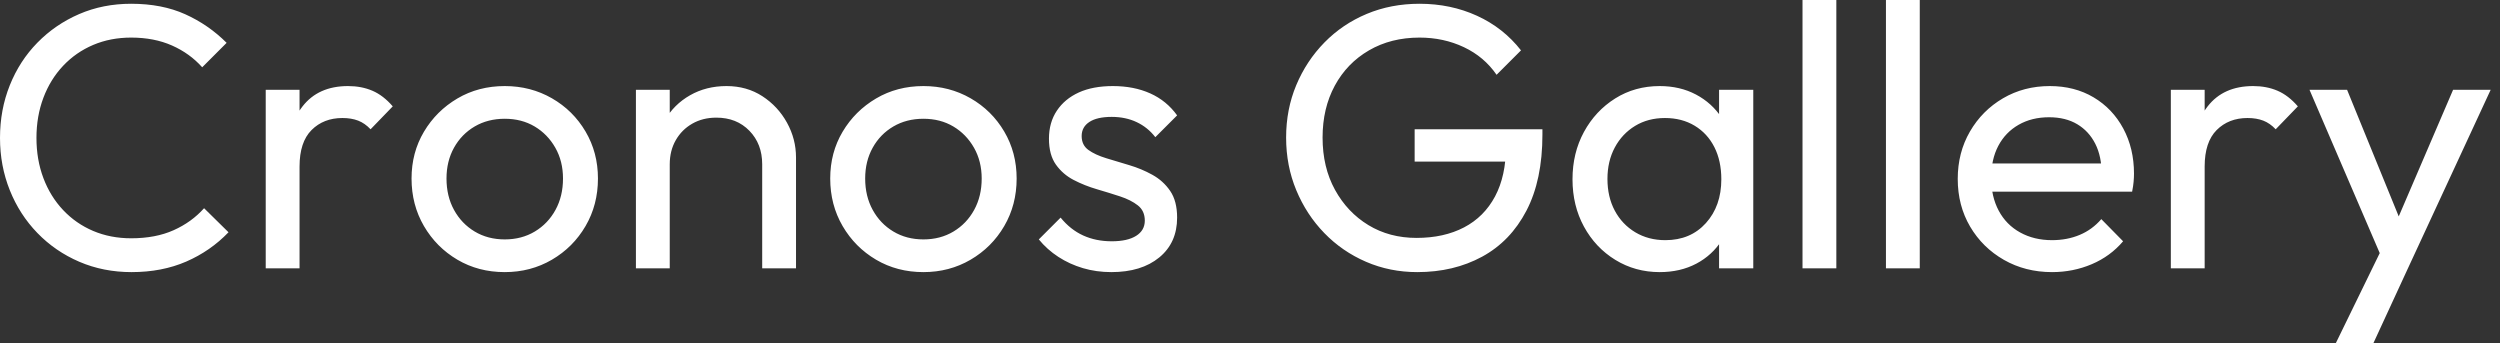 <svg baseProfile="full" height="28" version="1.1" viewBox="0 0 204 28" width="204" xmlns="http://www.w3.org/2000/svg" xmlns:ev="http://www.w3.org/2001/xml-events" xmlns:xlink="http://www.w3.org/1999/xlink"><rect x="0" y="0" width="204" height="28" fill="#333333" stroke="none"/><defs /><g><path d="M12.175 22.204Q9.875 22.204 7.912 21.36Q5.95 20.517 4.493 19.014Q3.036 17.512 2.239 15.518Q1.441 13.525 1.441 11.255Q1.441 8.955 2.239 6.962Q3.036 4.968 4.493 3.481Q5.95 1.993 7.897 1.15Q9.844 0.307 12.145 0.307Q14.659 0.307 16.561 1.165Q18.462 2.024 19.934 3.496L17.941 5.49Q16.929 4.355 15.472 3.711Q14.015 3.067 12.145 3.067Q10.458 3.067 9.047 3.665Q7.636 4.263 6.594 5.367Q5.551 6.471 4.984 7.974Q4.416 9.476 4.416 11.255Q4.416 13.034 4.984 14.537Q5.551 16.039 6.594 17.143Q7.636 18.248 9.047 18.846Q10.458 19.444 12.145 19.444Q14.138 19.444 15.61 18.784Q17.082 18.125 18.094 16.99L20.088 18.953Q18.616 20.486 16.637 21.345Q14.659 22.204 12.175 22.204Z M23.124 21.897V7.33H25.884V21.897ZM25.884 13.586 24.841 13.126Q24.841 10.335 26.129 8.679Q27.417 7.023 29.84 7.023Q30.944 7.023 31.834 7.406Q32.723 7.79 33.49 8.679L31.68 10.55Q31.22 10.059 30.668 9.844Q30.116 9.63 29.38 9.63Q27.847 9.63 26.865 10.611Q25.884 11.593 25.884 13.586Z M42.629 22.204Q40.482 22.204 38.765 21.192Q37.047 20.18 36.035 18.447Q35.023 16.714 35.023 14.567Q35.023 12.451 36.035 10.749Q37.047 9.047 38.765 8.035Q40.482 7.023 42.629 7.023Q44.745 7.023 46.478 8.02Q48.21 9.016 49.222 10.734Q50.234 12.451 50.234 14.567Q50.234 16.714 49.222 18.447Q48.21 20.18 46.478 21.192Q44.745 22.204 42.629 22.204ZM42.629 19.536Q44.009 19.536 45.082 18.892Q46.156 18.248 46.769 17.128Q47.382 16.009 47.382 14.567Q47.382 13.157 46.754 12.053Q46.125 10.949 45.067 10.32Q44.009 9.691 42.629 9.691Q41.249 9.691 40.175 10.32Q39.102 10.949 38.488 12.053Q37.875 13.157 37.875 14.567Q37.875 16.009 38.488 17.128Q39.102 18.248 40.175 18.892Q41.249 19.536 42.629 19.536Z M63.636 21.897V13.402Q63.636 11.746 62.594 10.673Q61.551 9.599 59.895 9.599Q58.791 9.599 57.932 10.09Q57.073 10.581 56.583 11.439Q56.092 12.298 56.092 13.402L54.957 12.758Q54.957 11.102 55.693 9.814Q56.429 8.526 57.748 7.774Q59.067 7.023 60.723 7.023Q62.379 7.023 63.652 7.851Q64.924 8.679 65.66 10.013Q66.396 11.347 66.396 12.85V21.897ZM53.332 21.897V7.33H56.092V21.897Z M76.793 22.204Q74.646 22.204 72.929 21.192Q71.211 20.18 70.199 18.447Q69.187 16.714 69.187 14.567Q69.187 12.451 70.199 10.749Q71.211 9.047 72.929 8.035Q74.646 7.023 76.793 7.023Q78.909 7.023 80.642 8.02Q82.375 9.016 83.387 10.734Q84.399 12.451 84.399 14.567Q84.399 16.714 83.387 18.447Q82.375 20.18 80.642 21.192Q78.909 22.204 76.793 22.204ZM76.793 19.536Q78.173 19.536 79.246 18.892Q80.32 18.248 80.933 17.128Q81.547 16.009 81.547 14.567Q81.547 13.157 80.918 12.053Q80.289 10.949 79.231 10.32Q78.173 9.691 76.793 9.691Q75.413 9.691 74.34 10.32Q73.266 10.949 72.653 12.053Q72.039 13.157 72.039 14.567Q72.039 16.009 72.653 17.128Q73.266 18.248 74.34 18.892Q75.413 19.536 76.793 19.536Z M92.127 22.204Q90.9 22.204 89.812 21.882Q88.723 21.56 87.803 20.962Q86.883 20.364 86.208 19.536L87.987 17.757Q88.784 18.738 89.827 19.214Q90.87 19.689 92.158 19.689Q93.446 19.689 94.151 19.244Q94.857 18.8 94.857 18.002Q94.857 17.205 94.289 16.76Q93.722 16.315 92.832 16.024Q91.943 15.733 90.946 15.441Q89.95 15.15 89.06 14.69Q88.171 14.23 87.604 13.433Q87.036 12.635 87.036 11.317Q87.036 9.998 87.68 9.032Q88.324 8.066 89.474 7.544Q90.624 7.023 92.25 7.023Q93.967 7.023 95.301 7.621Q96.635 8.219 97.494 9.415L95.715 11.194Q95.102 10.396 94.197 9.967Q93.292 9.538 92.158 9.538Q90.962 9.538 90.333 9.952Q89.704 10.366 89.704 11.102Q89.704 11.838 90.256 12.237Q90.808 12.635 91.713 12.911Q92.618 13.187 93.599 13.479Q94.581 13.77 95.47 14.261Q96.359 14.751 96.927 15.579Q97.494 16.407 97.494 17.757Q97.494 19.812 96.037 21.008Q94.581 22.204 92.127 22.204Z  M117.091 22.204Q114.852 22.204 112.905 21.36Q110.957 20.517 109.501 19.014Q108.044 17.512 107.216 15.518Q106.388 13.525 106.388 11.225Q106.388 8.924 107.216 6.946Q108.044 4.968 109.516 3.465Q110.988 1.963 112.966 1.135Q114.944 0.307 117.275 0.307Q119.82 0.307 121.967 1.288Q124.114 2.269 125.555 4.11L123.562 6.103Q122.55 4.631 120.894 3.849Q119.238 3.067 117.275 3.067Q114.944 3.067 113.15 4.11Q111.356 5.152 110.359 6.992Q109.363 8.832 109.363 11.225Q109.363 13.647 110.375 15.487Q111.387 17.327 113.104 18.37Q114.821 19.413 117.03 19.413Q119.268 19.413 120.909 18.554Q122.55 17.696 123.439 16.024Q124.329 14.353 124.329 11.93L126.077 13.187H116.876V10.55H127.303V10.979Q127.303 14.69 126.0 17.189Q124.697 19.689 122.381 20.946Q120.066 22.204 117.091 22.204Z M136.872 22.204Q134.878 22.204 133.253 21.207Q131.628 20.21 130.692 18.493Q129.757 16.775 129.757 14.629Q129.757 12.482 130.692 10.765Q131.628 9.047 133.238 8.035Q134.848 7.023 136.872 7.023Q138.528 7.023 139.831 7.713Q141.135 8.403 141.932 9.614Q142.729 10.826 142.821 12.421V16.806Q142.729 18.37 141.947 19.597Q141.165 20.824 139.862 21.514Q138.559 22.204 136.872 22.204ZM137.332 19.597Q139.387 19.597 140.644 18.202Q141.901 16.806 141.901 14.629Q141.901 13.126 141.334 12.007Q140.767 10.887 139.724 10.258Q138.681 9.63 137.301 9.63Q135.921 9.63 134.863 10.274Q133.805 10.918 133.207 12.037Q132.609 13.157 132.609 14.598Q132.609 16.07 133.207 17.189Q133.805 18.309 134.878 18.953Q135.952 19.597 137.332 19.597ZM141.717 21.897V17.972L142.239 14.414L141.717 10.887V7.33H144.508V21.897Z M148.526 21.897V0.0H151.286V21.897Z M155.334 21.897V0.0H158.094V21.897Z M168.889 22.204Q166.712 22.204 164.964 21.207Q163.216 20.21 162.204 18.493Q161.192 16.775 161.192 14.598Q161.192 12.451 162.188 10.734Q163.185 9.016 164.887 8.02Q166.589 7.023 168.705 7.023Q170.729 7.023 172.278 7.943Q173.827 8.863 174.701 10.488Q175.575 12.114 175.575 14.169Q175.575 14.475 175.544 14.828Q175.514 15.181 175.422 15.641H163.124V13.341H173.95L172.938 14.23Q172.938 12.758 172.416 11.731Q171.895 10.703 170.944 10.136Q169.993 9.568 168.644 9.568Q167.233 9.568 166.16 10.182Q165.087 10.795 164.504 11.899Q163.921 13.003 163.921 14.506Q163.921 16.039 164.535 17.189Q165.148 18.34 166.283 18.968Q167.417 19.597 168.889 19.597Q170.116 19.597 171.143 19.168Q172.171 18.738 172.907 17.88L174.686 19.689Q173.643 20.916 172.125 21.56Q170.607 22.204 168.889 22.204Z M178.581 21.897V7.33H181.341V21.897ZM181.341 13.586 180.298 13.126Q180.298 10.335 181.586 8.679Q182.874 7.023 185.297 7.023Q186.401 7.023 187.29 7.406Q188.18 7.79 188.946 8.679L187.137 10.55Q186.677 10.059 186.125 9.844Q185.573 9.63 184.837 9.63Q183.303 9.63 182.322 10.611Q181.341 11.593 181.341 13.586Z M196.215 22.02 189.897 7.33H192.964L197.656 18.83H196.675L201.612 7.33H204.679L197.871 22.02ZM192.044 28.0 196.337 19.198 197.871 22.02 195.111 28.0Z " fill="rgb(255,255,255)" transform="translate(-1.441, 0)" /></g></svg>